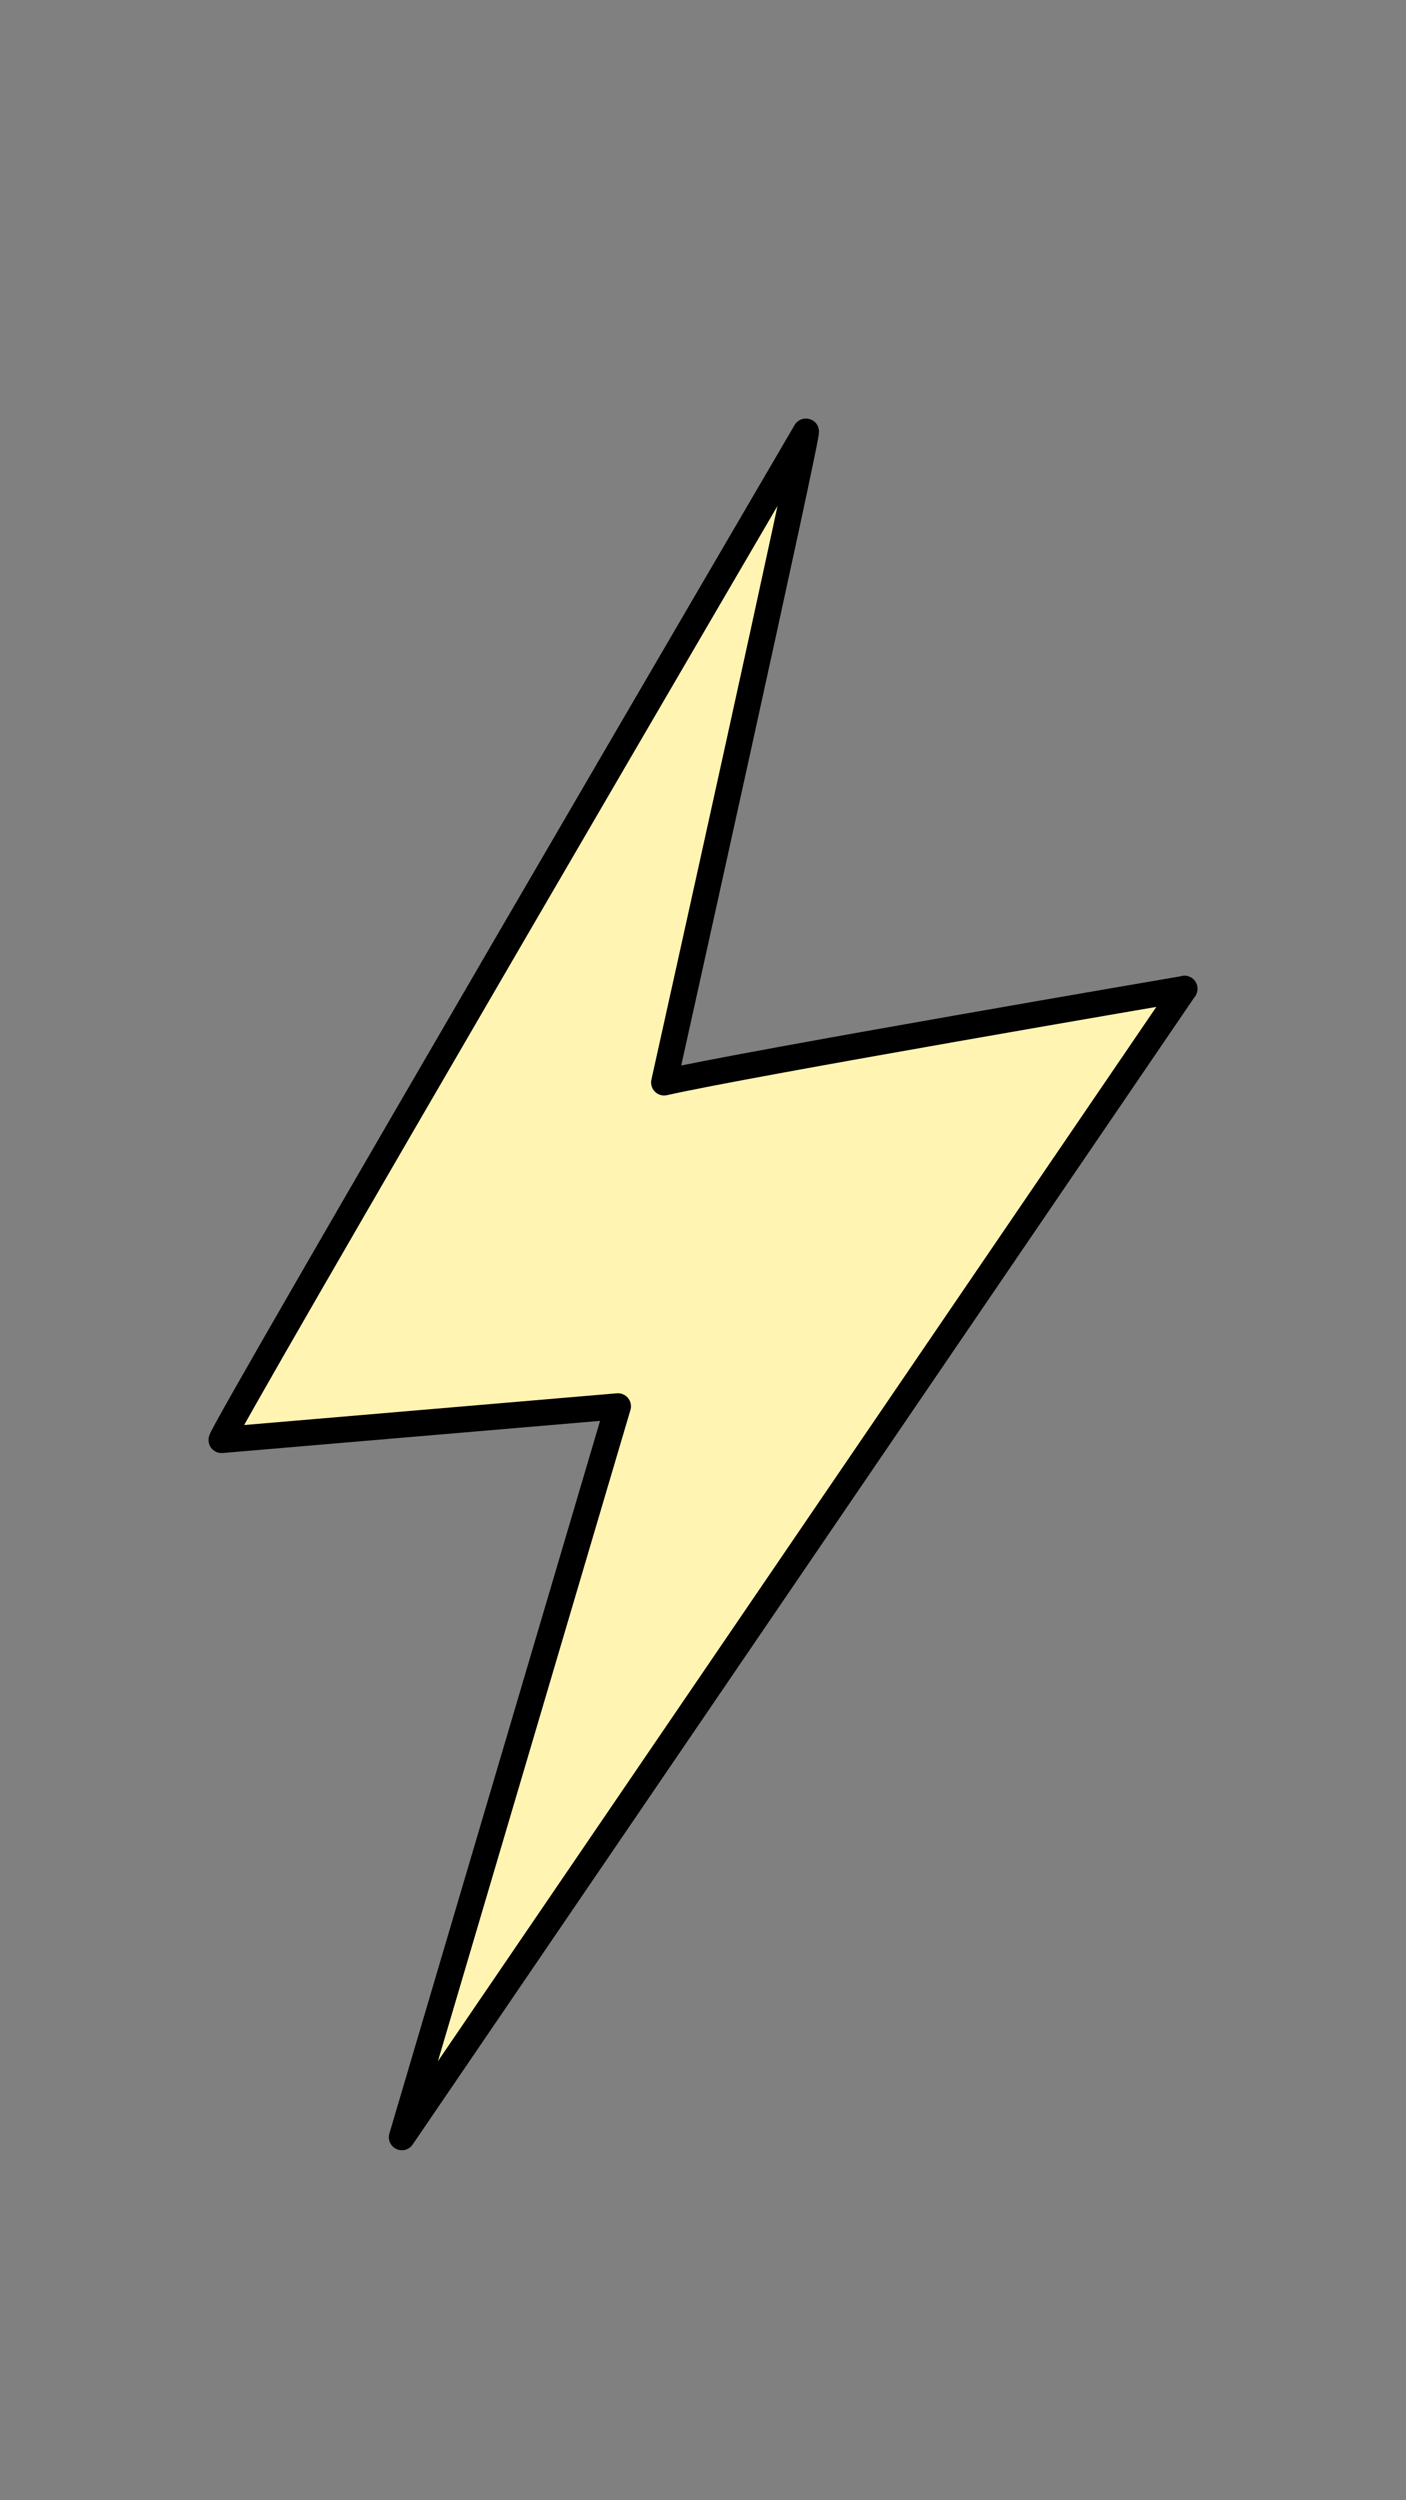 <svg viewBox="0 0 1080 1920" xmlns="http://www.w3.org/2000/svg" id="Layer_3"><rect x="0" y="0" width="1080" height="1920" fill="#808080" stroke="none"/><defs><style>.cls-1{fill:#fff4b1;stroke:#000;stroke-linecap:round;stroke-linejoin:round;stroke-width:20px;}</style></defs><g id="Layer_6"><path d="M909.86,759.24l-601.17,881.99,165.98-561.32-304.5,25.93c-3.9-.01,448.83-774.42,448.83-774.42,3.71-6.63-108.87,499.84-108.87,499.84,63.5-14.45,399.73-71.91,399.73-71.91v-.11h0Z" class="cls-1"></path></g></svg>